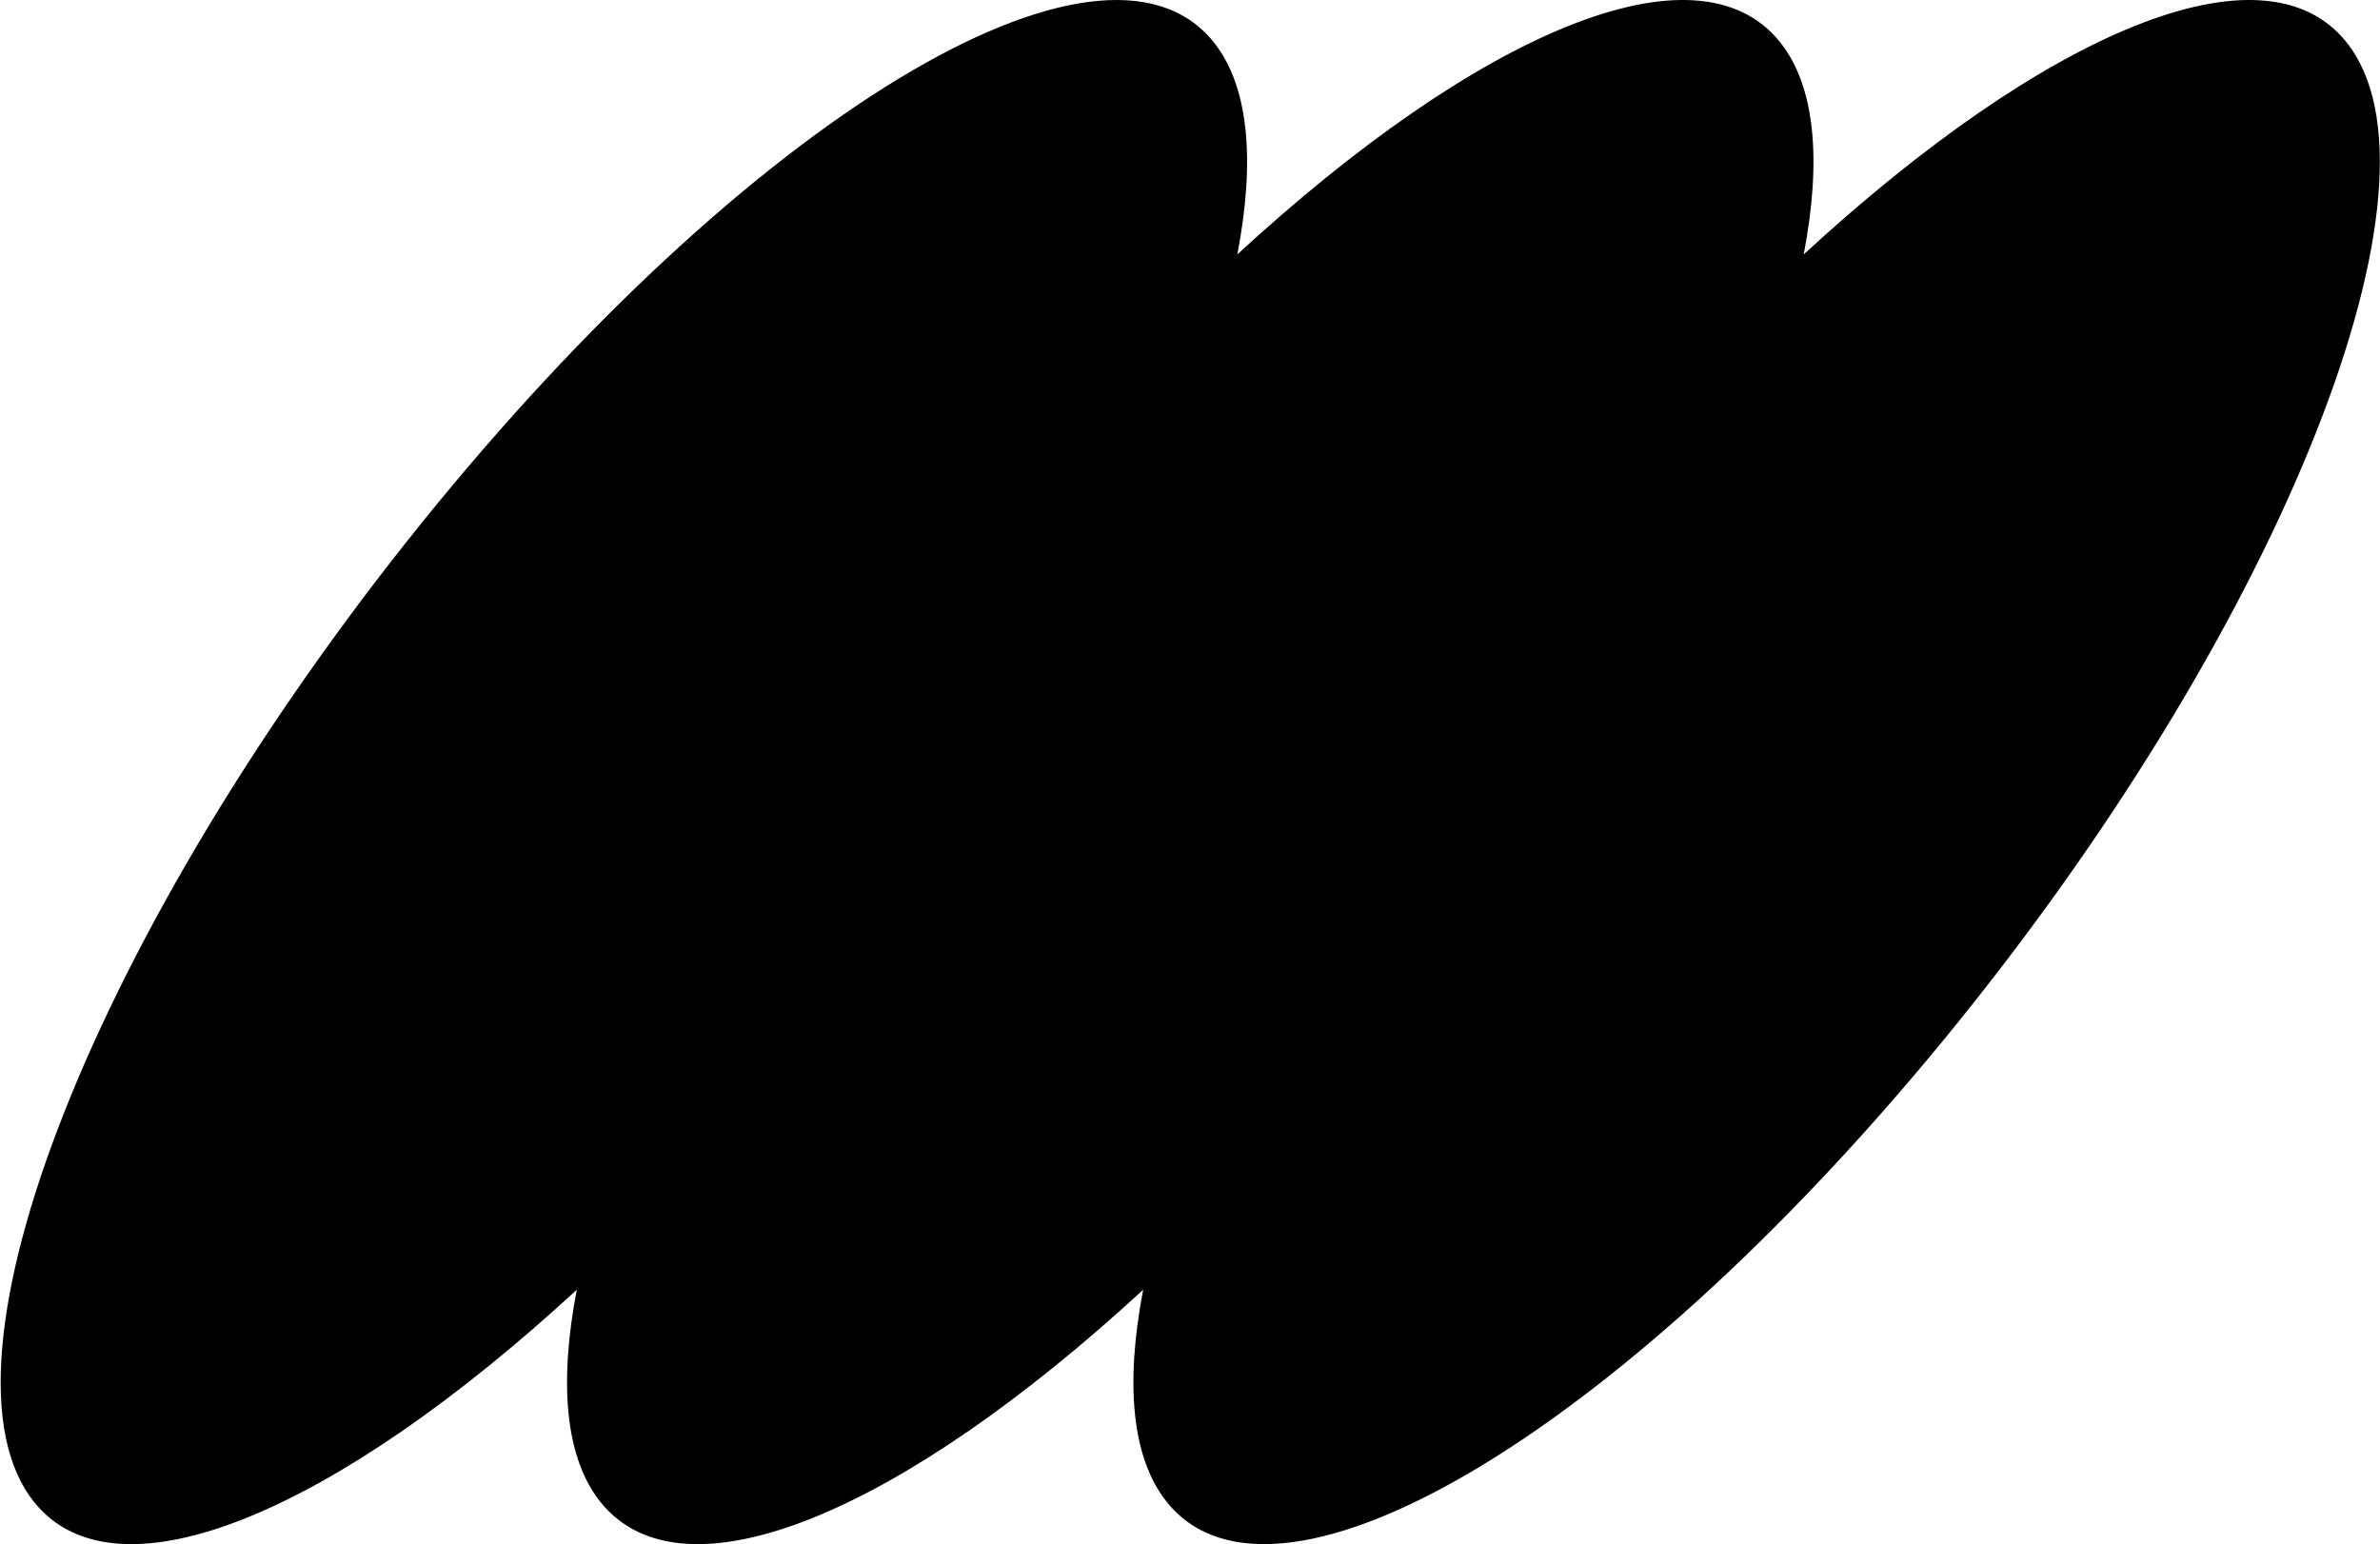 <?xml version="1.0" encoding="UTF-8"?> <svg xmlns="http://www.w3.org/2000/svg" width="2489" height="1615" viewBox="0 0 2489 1615" fill="none"> <path fill-rule="evenodd" clip-rule="evenodd" d="M35.958 1571.32C122.904 1679.04 351.35 1581 603.214 1348.92C584.309 1447.41 591.163 1525.34 628.277 1571.32C715.222 1679.04 943.662 1581.01 1195.52 1348.93C1176.62 1447.41 1183.47 1525.34 1220.59 1571.32C1337.07 1715.64 1707.51 1490.66 2047.99 1068.81C2388.47 646.964 2570.06 187.999 2453.58 43.681C2366.63 -64.041 2138.19 33.992 1886.33 266.071C1905.24 167.585 1898.38 89.663 1861.27 43.681C1774.32 -64.043 1545.88 33.996 1294.01 266.082C1312.92 167.591 1306.06 89.664 1268.95 43.681C1152.47 -100.636 782.026 124.345 441.544 546.19C101.063 968.036 -80.524 1427 35.958 1571.32Z" fill="black"></path> </svg> 